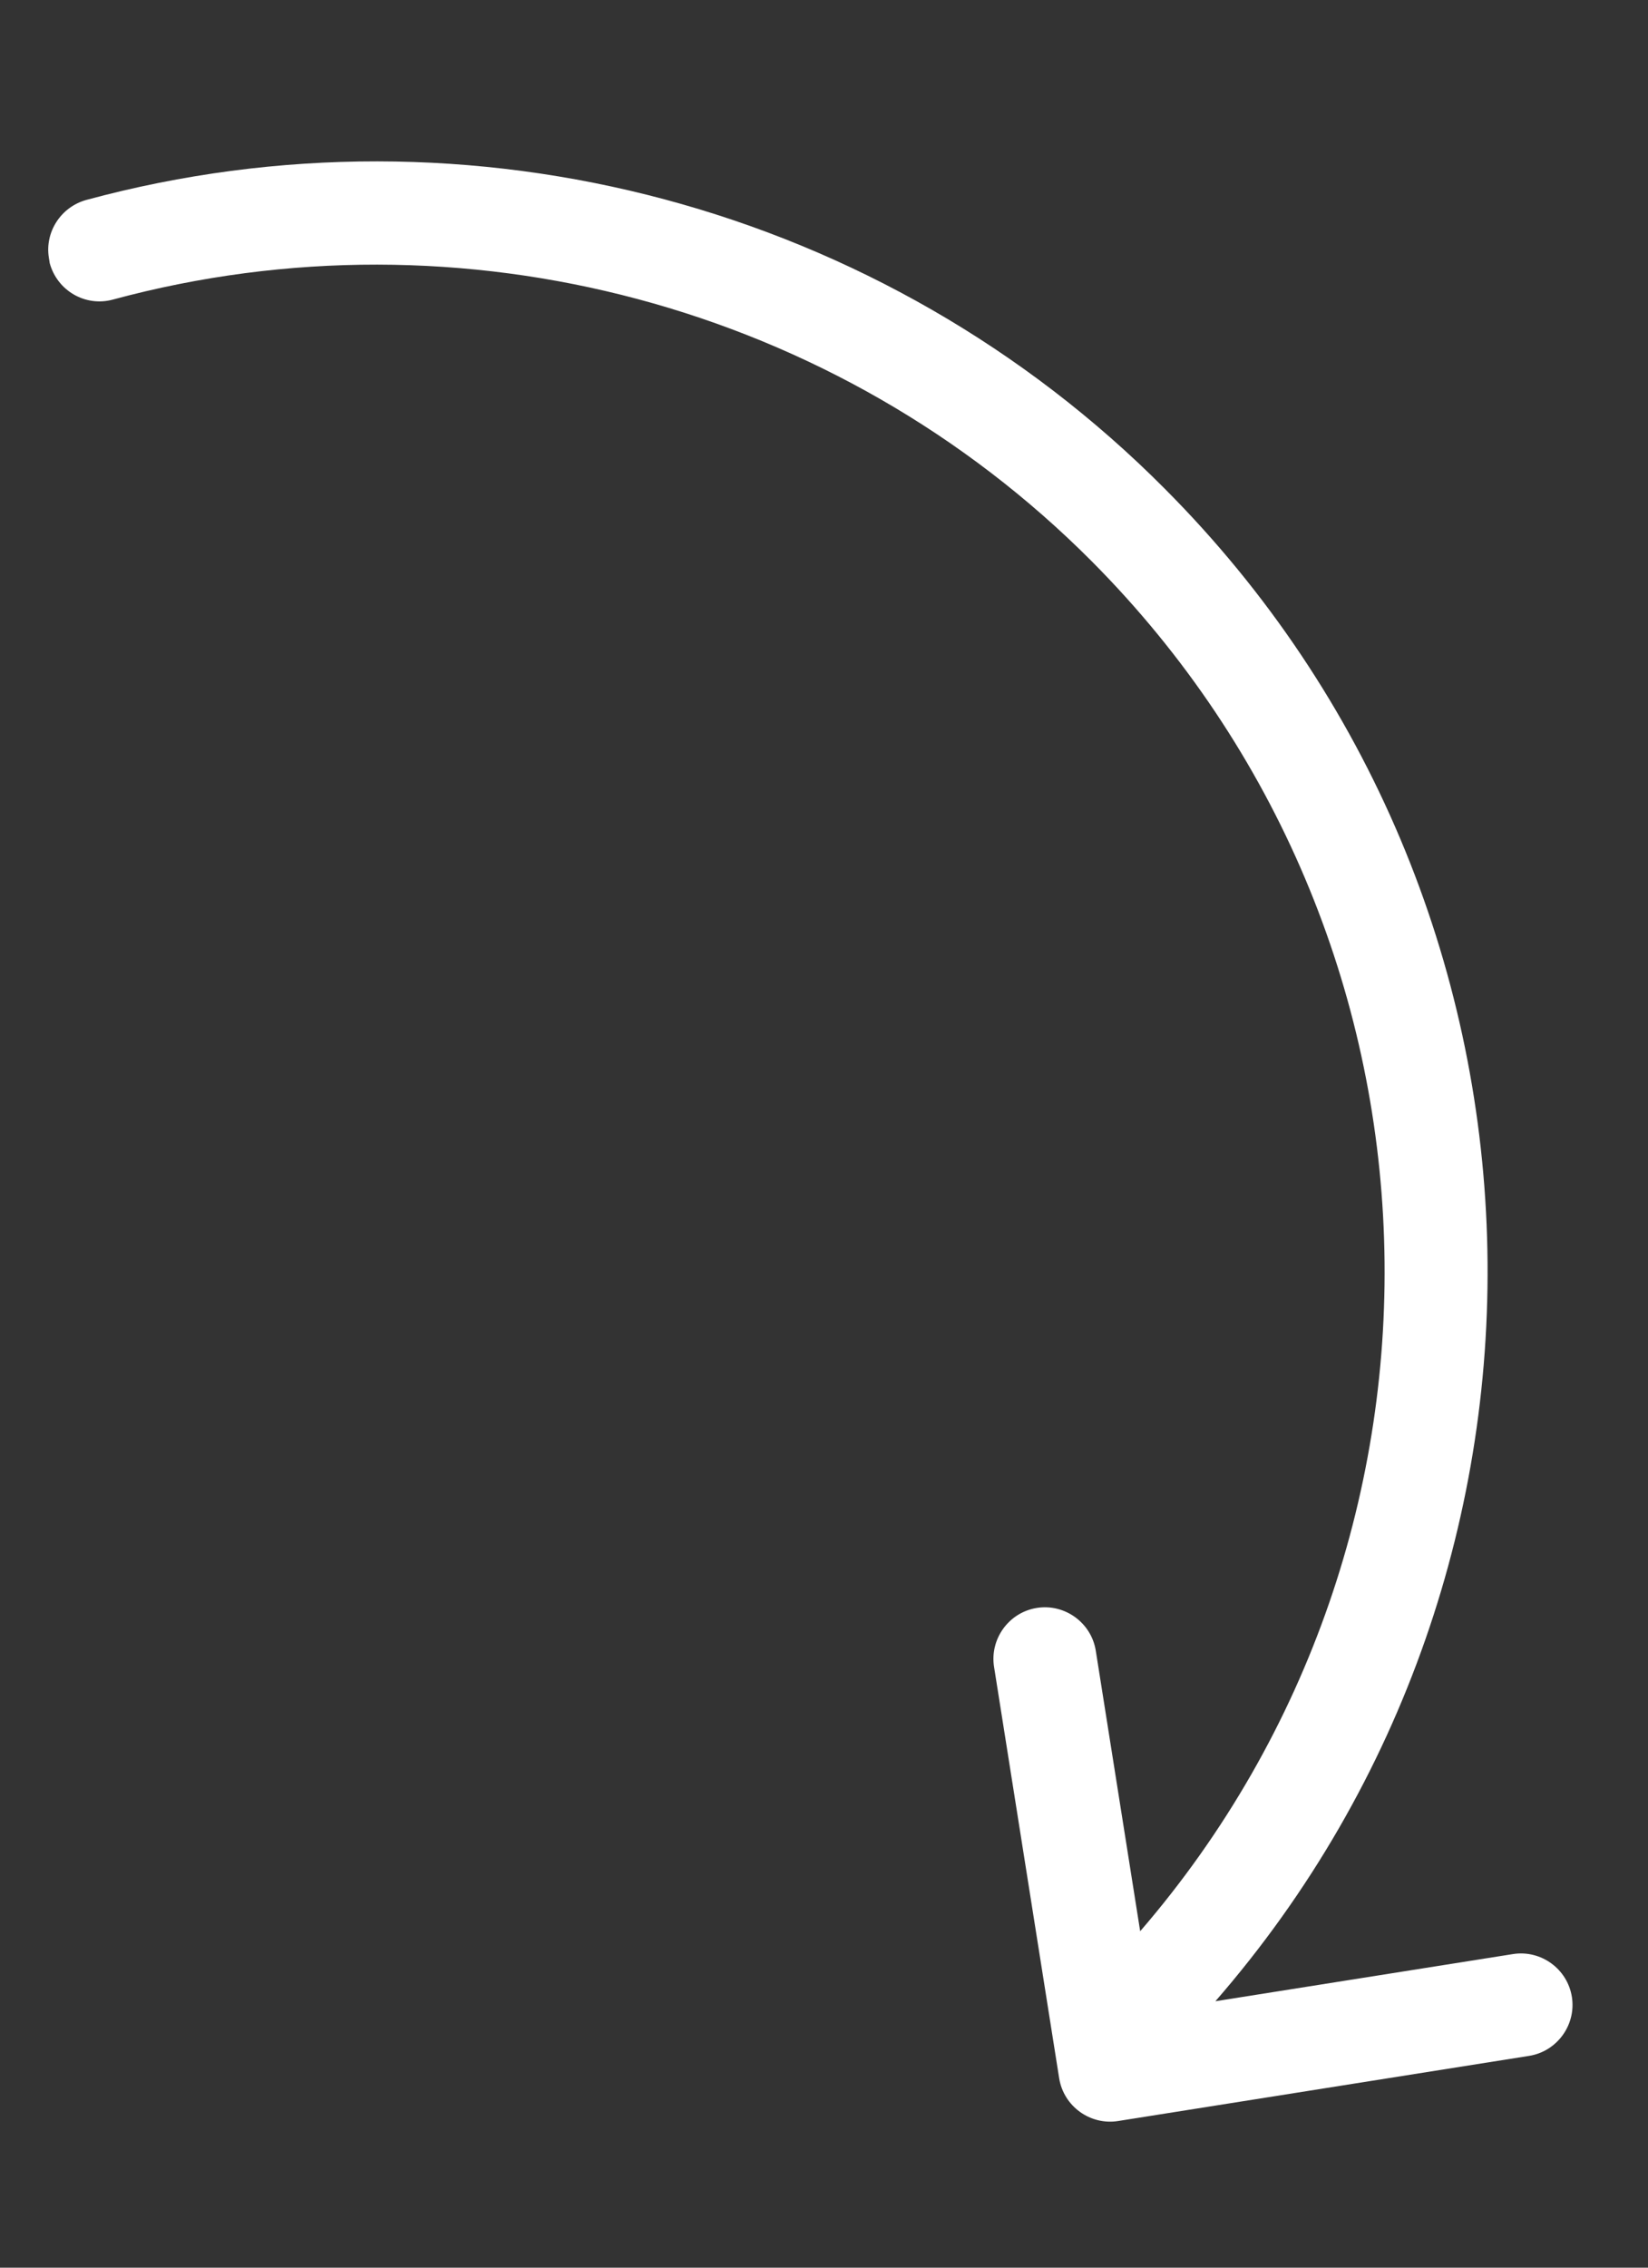 <?xml version="1.0" encoding="UTF-8"?>
<svg width="32px" height="44px" viewBox="0 0 32 44" version="1.1" xmlns="http://www.w3.org/2000/svg" xmlns:xlink="http://www.w3.org/1999/xlink">
    <rect x="0" y="0" width="32" height="44" fill="#333333" stroke="none"/>
    <title>Path Copy 4</title>
    <g id="Look-&amp;-Feel" stroke="none" stroke-width="1" fill="none" fill-rule="evenodd">
        <g id="Innolab_CCM" transform="translate(-1283, -3911)" fill="#FFFFFF" fill-rule="nonzero">
            <path d="M1289.214,3926.06 C1297.554,3920.03 1309.074,3921.55 1315.614,3929.29 L1310.104,3929.29 C1309.554,3929.29 1309.104,3929.74 1309.104,3930.29 C1309.104,3930.84 1309.554,3931.29 1310.104,3931.29 L1318.184,3931.29 C1318.734,3931.29 1319.184,3930.84 1319.184,3930.29 L1319.184,3922.21 C1319.184,3921.66 1318.734,3921.21 1318.184,3921.21 C1317.634,3921.21 1317.184,3921.66 1317.184,3922.21 L1317.184,3928.06 C1309.994,3919.48 1297.254,3917.77 1288.044,3924.44 C1281.774,3928.97 1278.404,3936.56 1279.234,3944.25 C1279.294,3944.76 1279.724,3945.14 1280.224,3945.14 C1280.264,3945.14 1280.294,3945.14 1280.334,3945.14 C1280.884,3945.08 1281.284,3944.59 1281.224,3944.04 C1280.474,3937.06 1283.534,3930.17 1289.214,3926.06 Z" id="Path-Copy-4" transform="translate(1299.147, 3932.749) rotate(81) translate(-1299.147, -3932.749)"></path>
        </g>
    </g>
</svg>